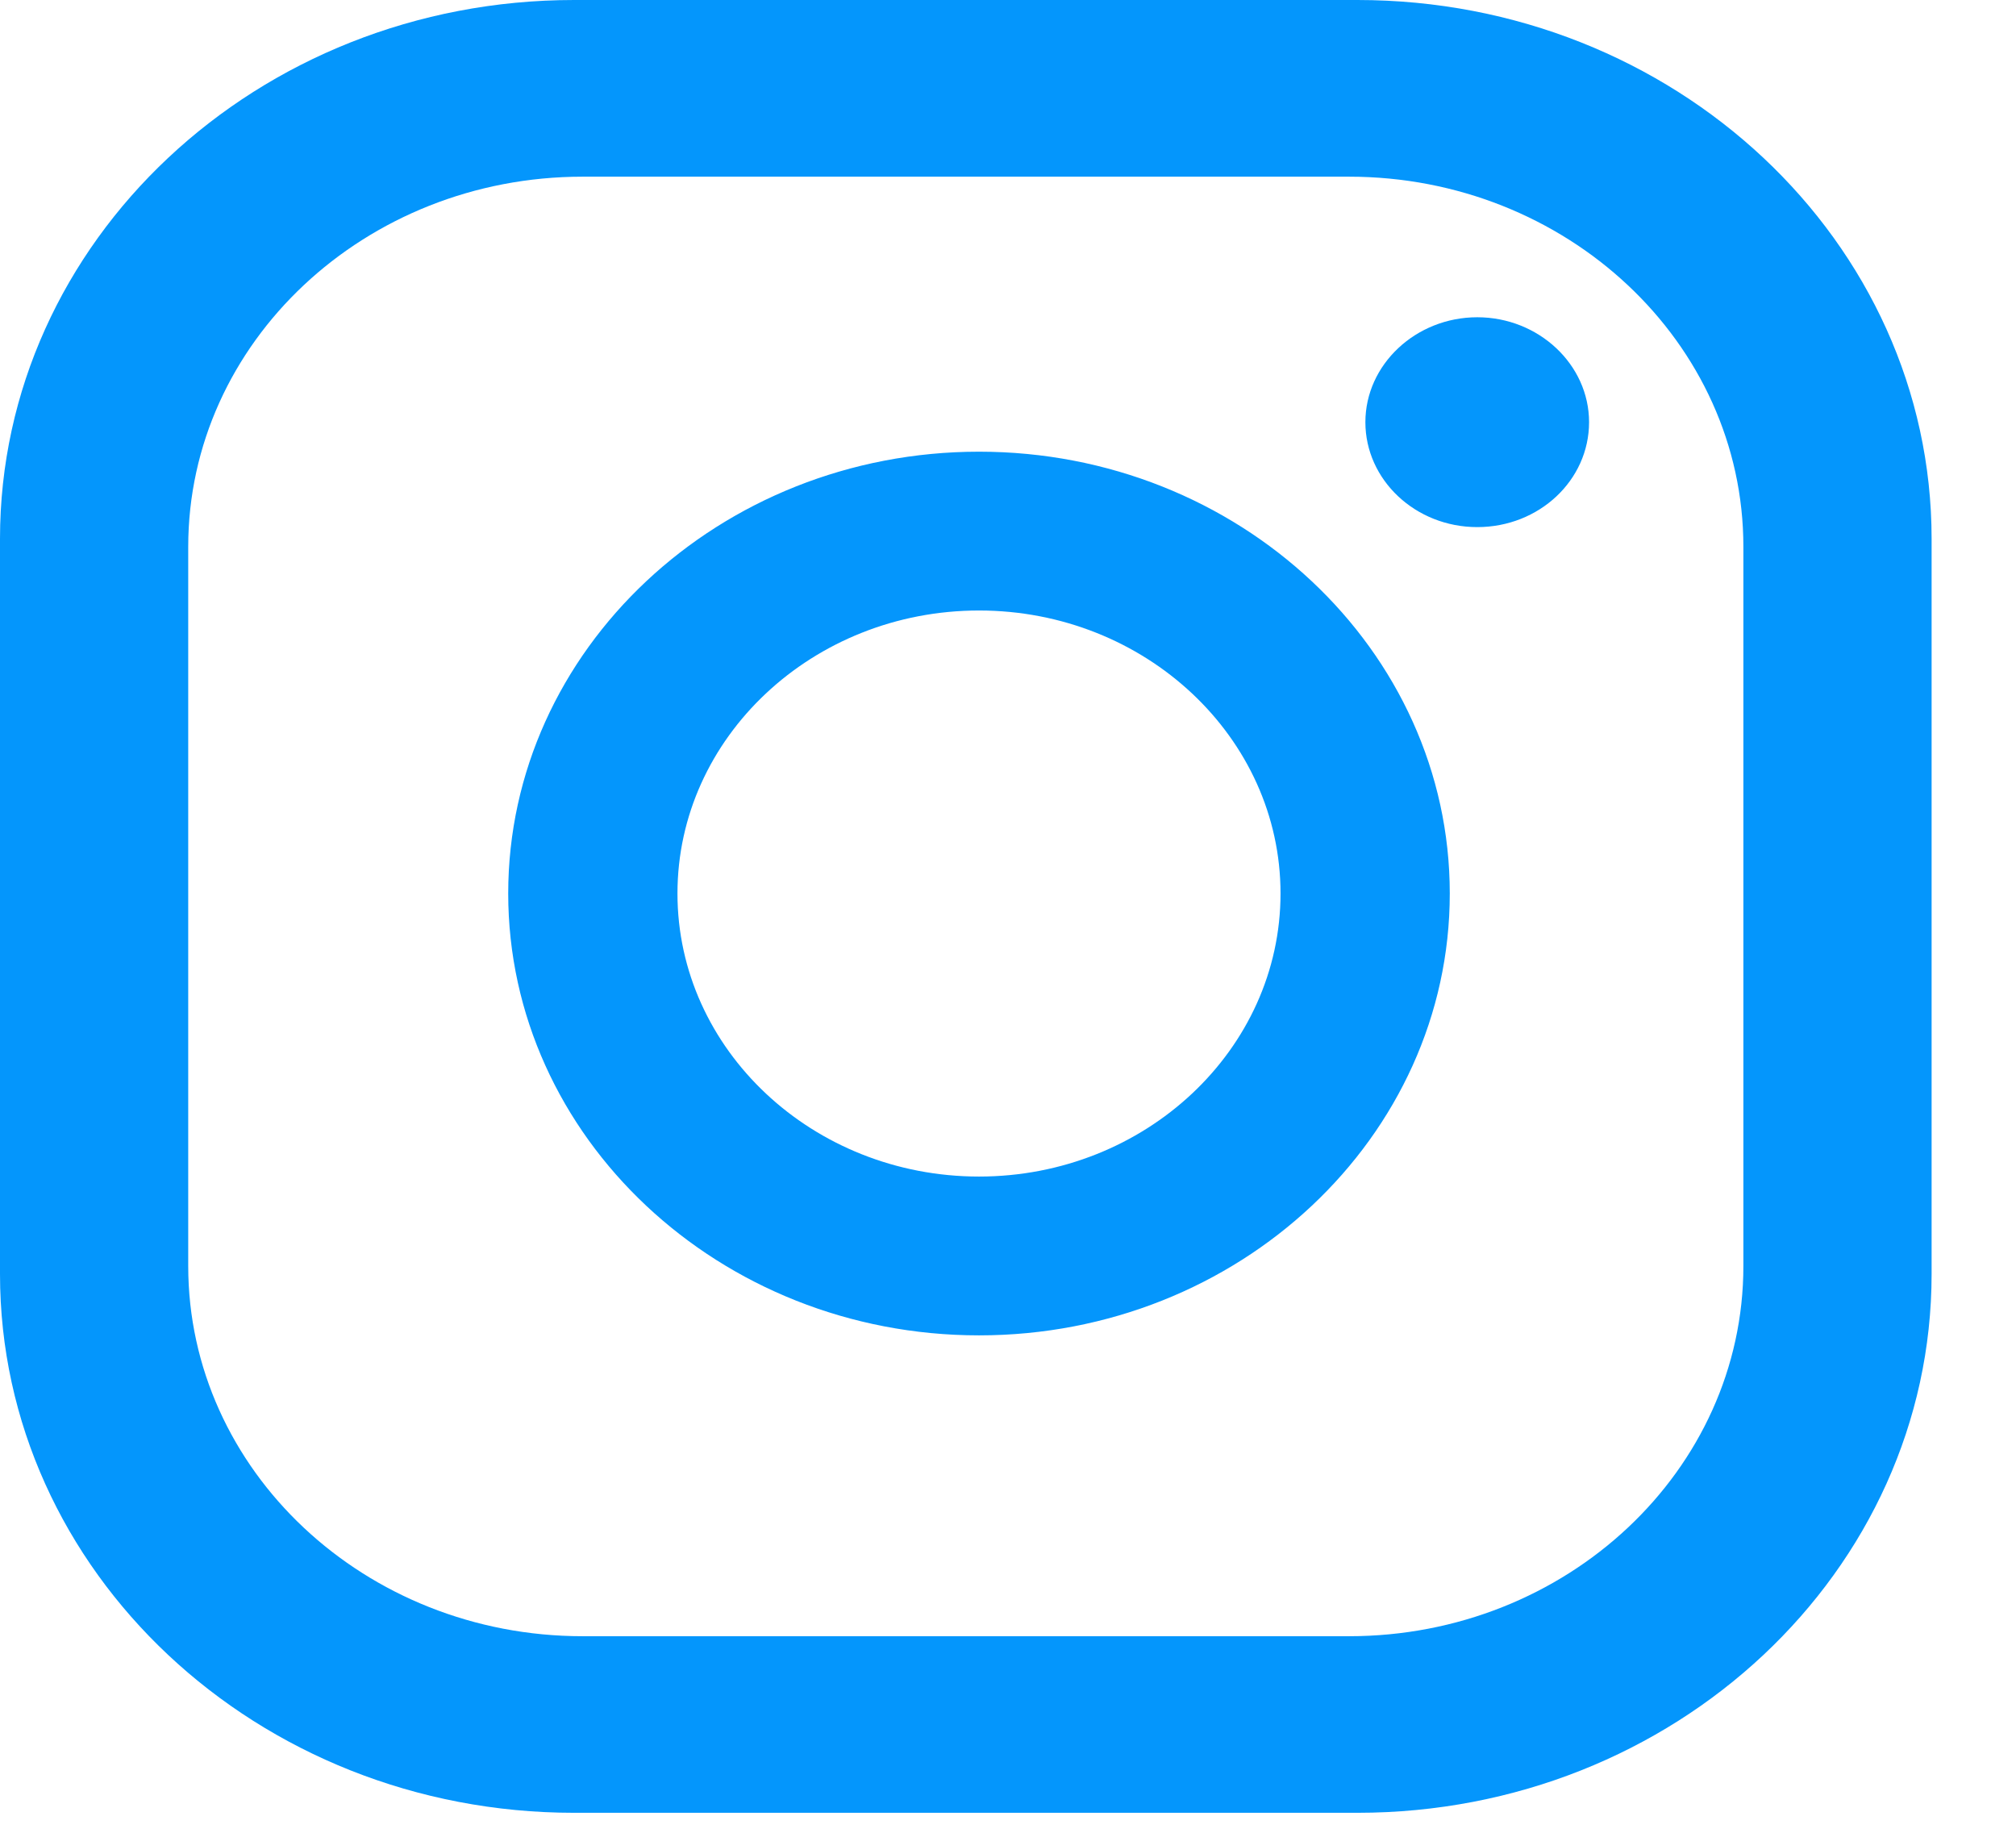 <?xml version="1.0" encoding="UTF-8"?>
<svg xmlns="http://www.w3.org/2000/svg" width="22" height="20" viewBox="0 0 22 20" fill="none">
  <path d="M17.341 4.607C17.341 5.241 16.796 5.752 16.121 5.752C15.445 5.752 14.9 5.236 14.9 4.607C14.9 3.978 15.451 3.462 16.121 3.462C16.791 3.462 17.341 3.978 17.341 4.607ZM15.821 9.75C15.821 12.409 13.517 14.572 10.684 14.572C7.851 14.572 5.546 12.409 5.546 9.75C5.546 7.092 7.851 4.929 10.684 4.929C13.517 4.929 15.821 7.092 15.821 9.75ZM13.974 9.75C13.974 8.048 12.498 6.662 10.684 6.662C8.869 6.662 7.393 8.048 7.393 9.75C7.393 11.453 8.869 12.839 10.684 12.839C12.498 12.839 13.974 11.453 13.974 9.75ZM21.079 5.88C21.079 2.633 18.273 0 14.813 0H6.265C2.806 0 0 2.633 0 5.88V13.902C0 17.149 2.806 19.782 6.265 19.782H14.813C18.273 19.782 21.079 17.149 21.079 13.902V5.88ZM19.025 13.815C19.025 16.045 17.096 17.855 14.721 17.855H6.358C3.983 17.855 2.054 16.045 2.054 13.815V5.967C2.054 3.738 3.983 1.928 6.358 1.928H14.721C17.096 1.928 19.025 3.738 19.025 5.967V13.815Z" fill="#0496FC"></path>
</svg>
